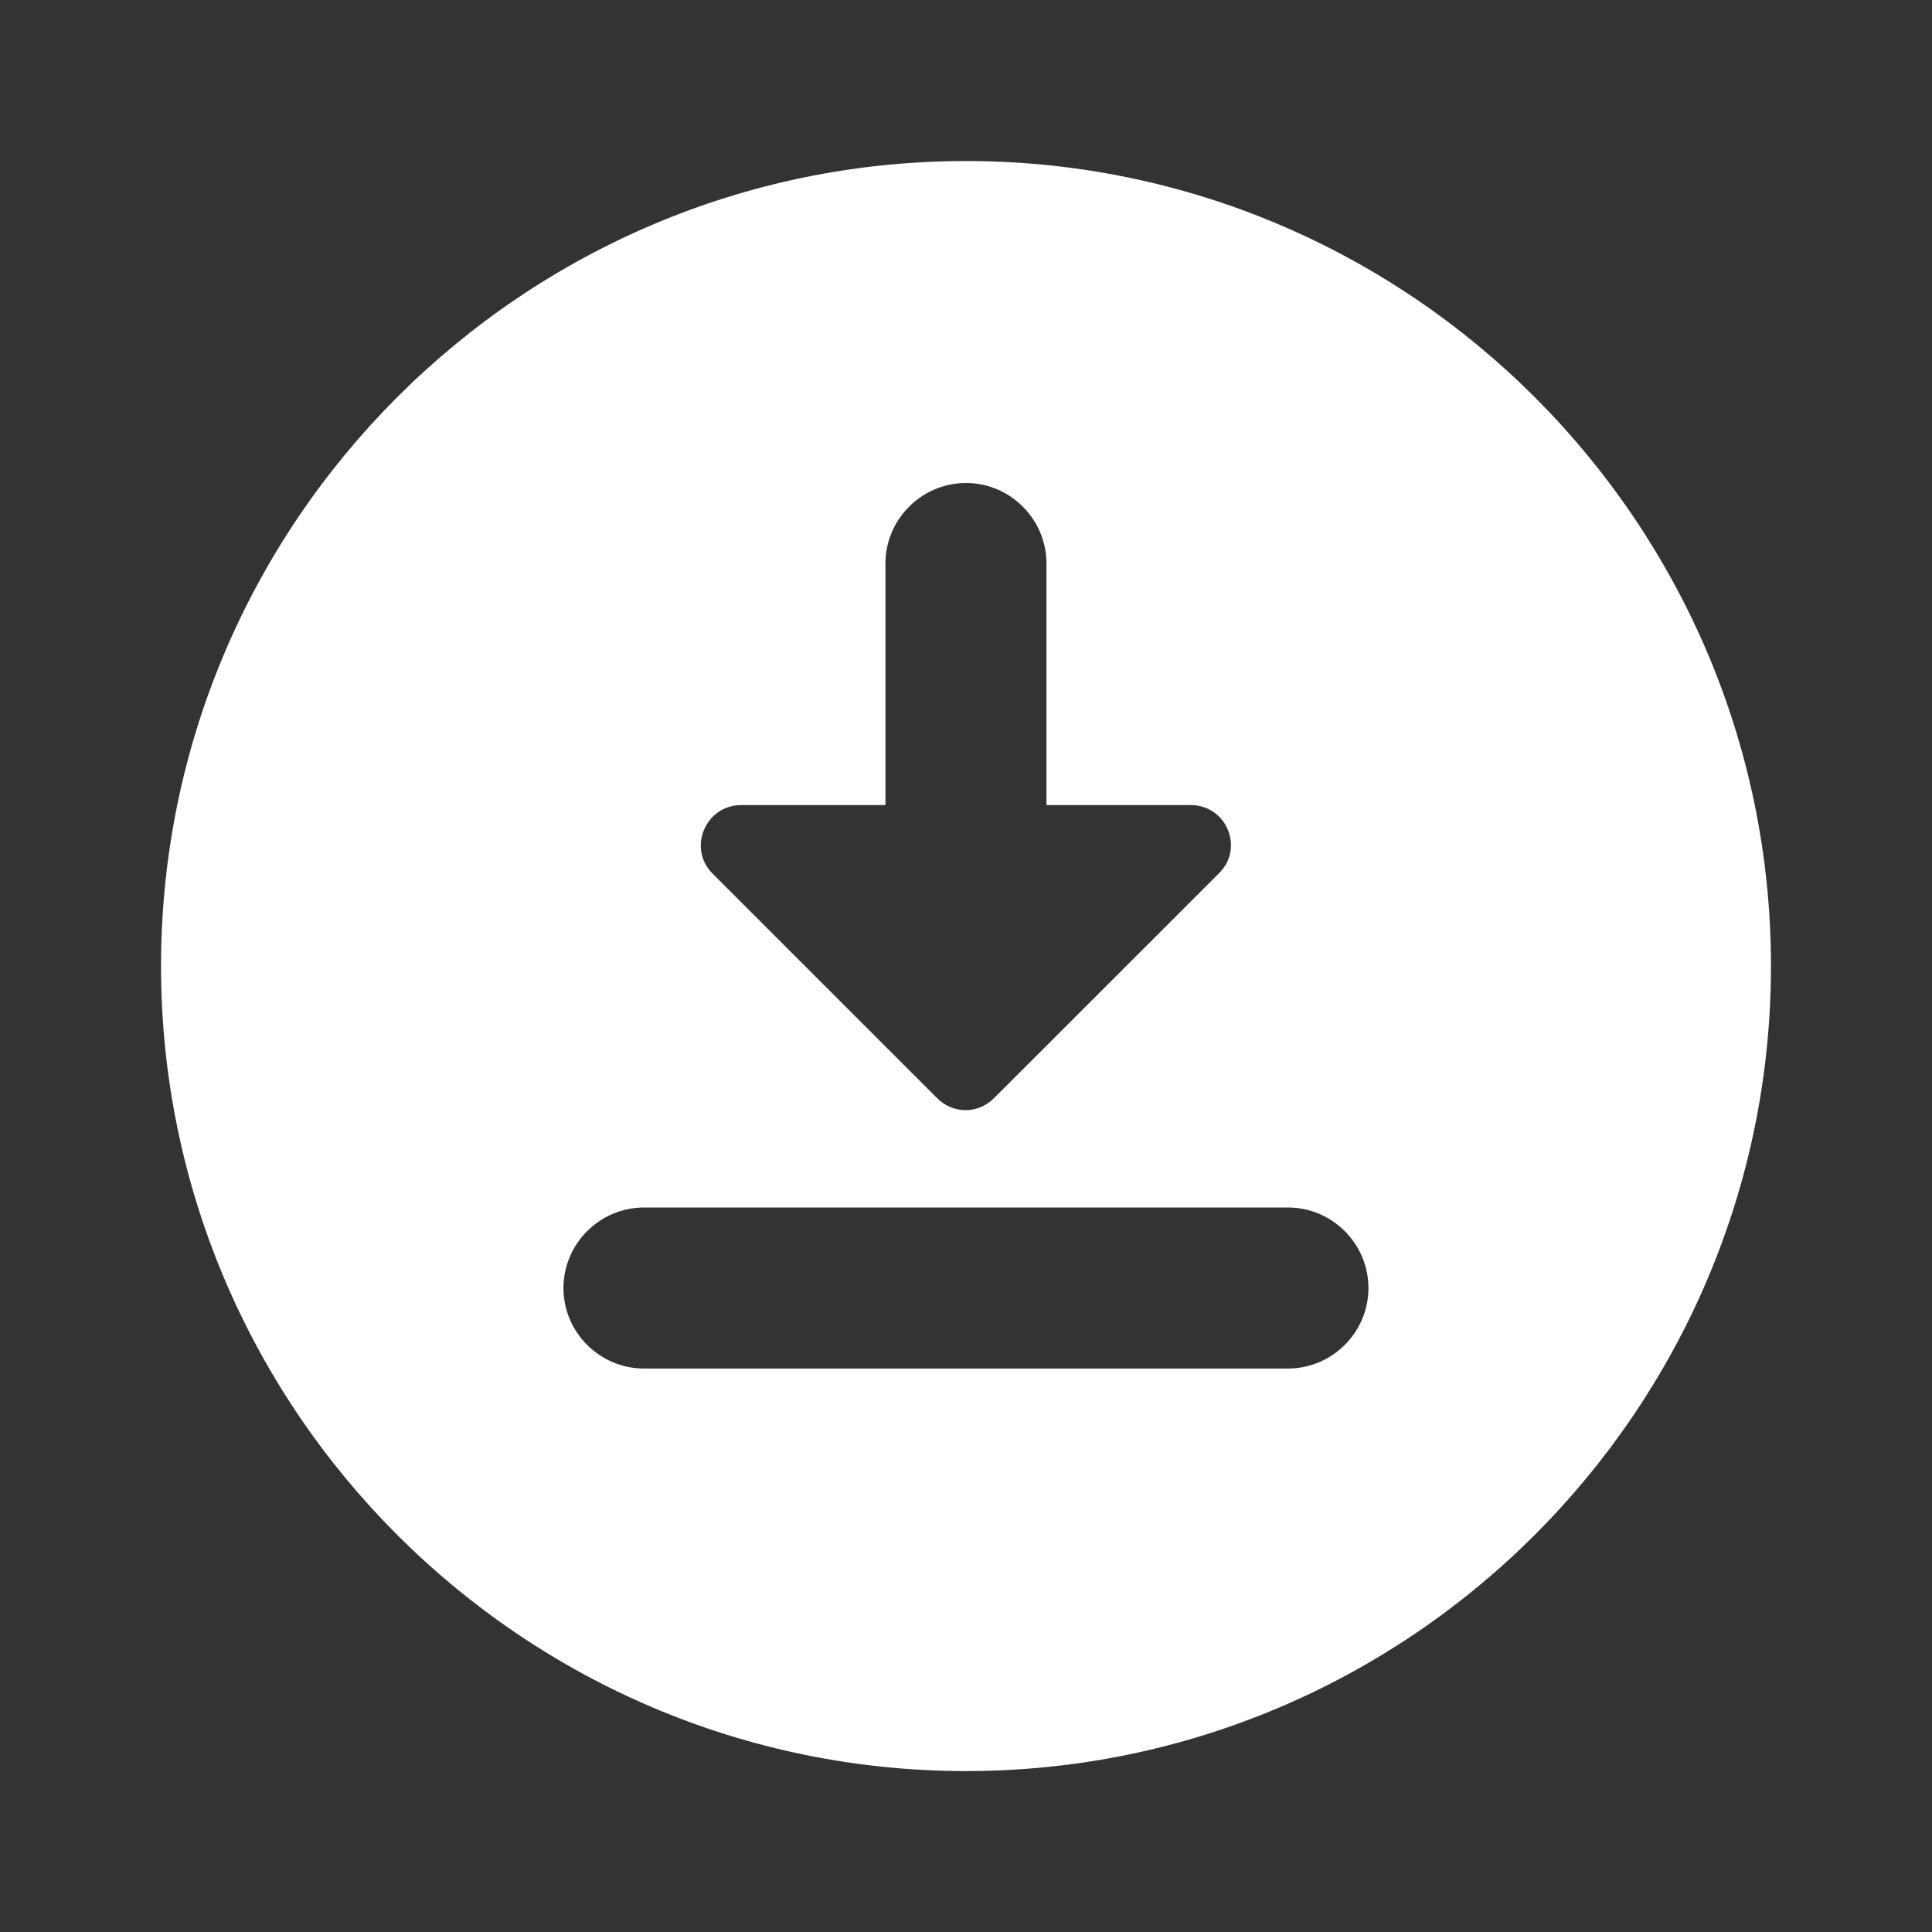 <svg width="20" height="20" viewBox="0 0 20 20" fill="none" xmlns="http://www.w3.org/2000/svg">
<rect x="0" y="0" width="20" height="20" fill="#333333" stroke="none"/>
<path d="M10 1.667C5.408 1.667 1.667 5.409 1.667 10C1.667 14.592 5.408 18.334 10 18.334C14.591 18.334 18.333 14.592 18.333 10C18.333 5.409 14.591 1.667 10 1.667ZM9.166 8.334V5.834C9.166 5.375 9.541 5 10 5C10.458 5 10.833 5.375 10.833 5.834V8.334H12.325C12.7 8.334 12.883 8.784 12.617 9.042L10.291 11.367C10.125 11.534 9.867 11.534 9.7 11.367L7.375 9.042C7.117 8.784 7.3 8.334 7.675 8.334H9.166ZM13.333 14.167H6.667C6.208 14.167 5.833 13.792 5.833 13.334C5.833 12.875 6.208 12.5 6.667 12.5H13.333C13.791 12.5 14.166 12.875 14.166 13.334C14.166 13.792 13.791 14.167 13.333 14.167Z" fill="white"/>
</svg>

